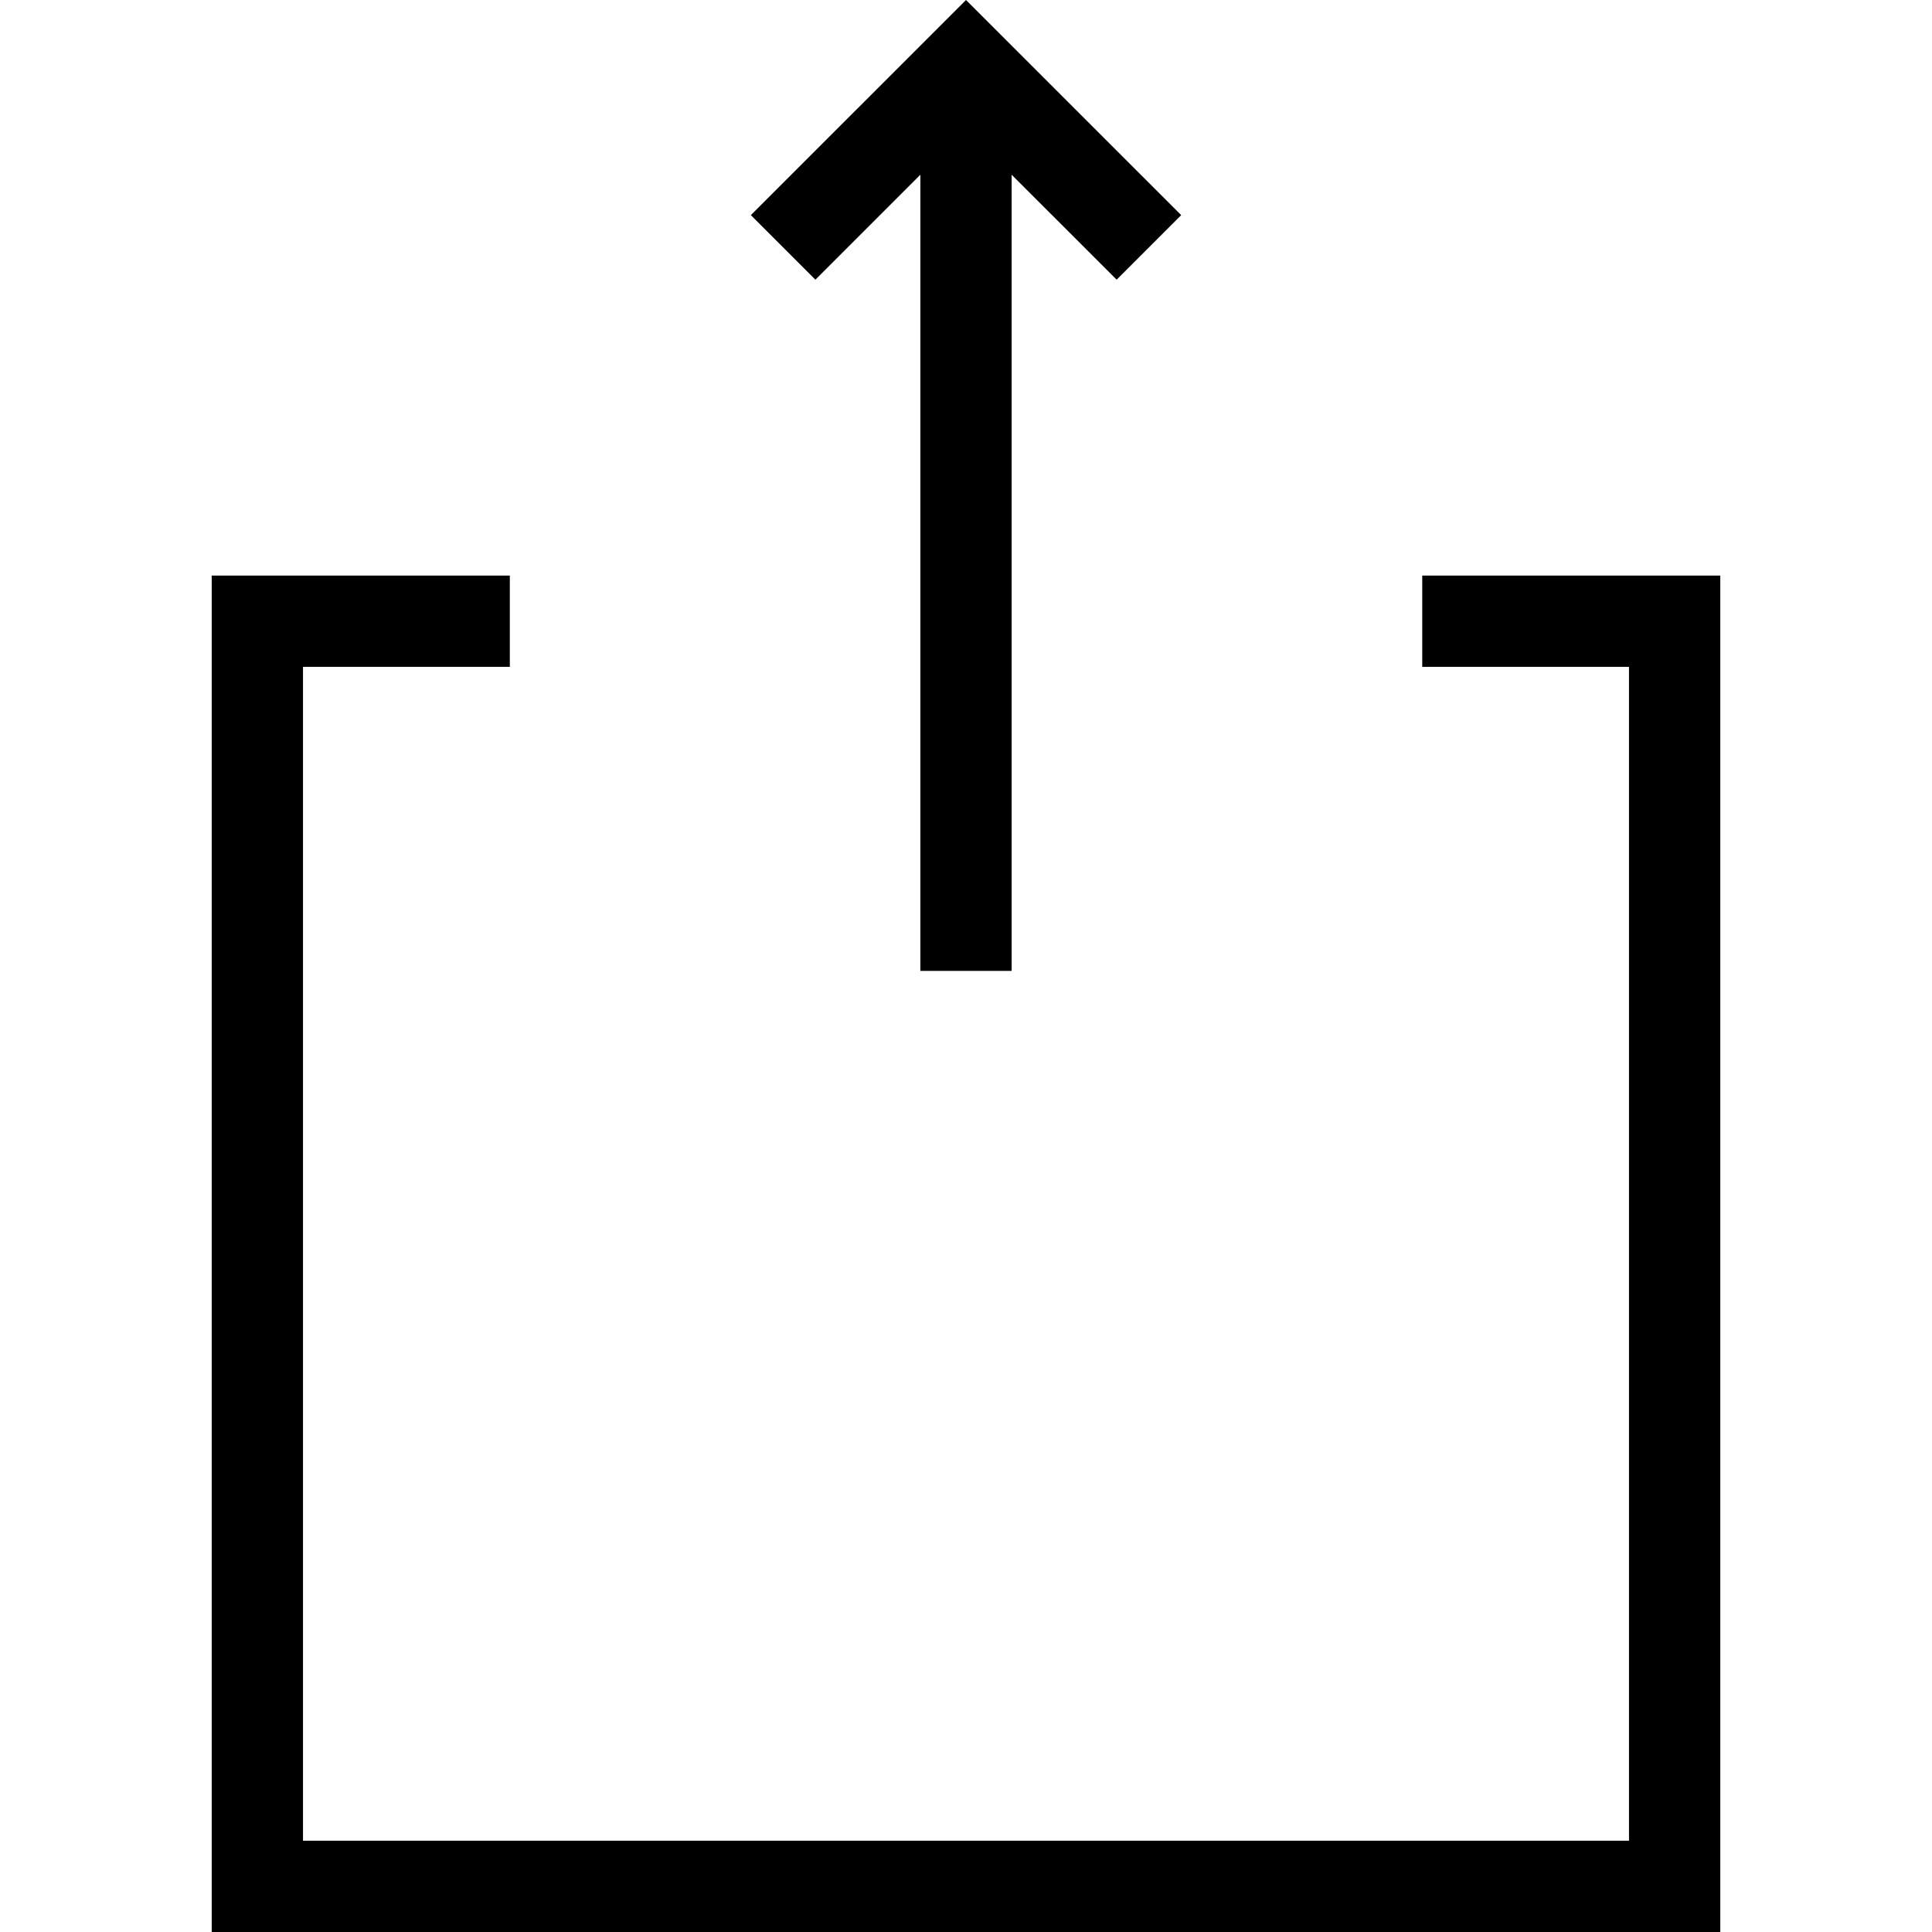 <?xml version="1.0" encoding="utf-8"?>

<!DOCTYPE svg PUBLIC "-//W3C//DTD SVG 1.1//EN" "http://www.w3.org/Graphics/SVG/1.1/DTD/svg11.dtd">
<!-- Скачано с сайта svg4.ru / Downloaded from svg4.ru -->
<svg height="800px" width="800px" version="1.1" id="_x32_" xmlns="http://www.w3.org/2000/svg" xmlns:xlink="http://www.w3.org/1999/xlink" 
	 viewBox="0 0 512 512"  xml:space="preserve">
<style type="text/css">
	.st0{fill:#000000;}
</style>
<g>
	<polygon class="st0" points="243.905,46.304 243.905,257.292 268.096,257.292 268.096,46.304 295.925,74.117 313.029,57.013 
		256.001,0 198.987,57.013 216.091,74.117 	"/>
	<polygon class="st0" points="376.909,152.534 376.909,176.725 431.701,176.725 431.701,487.809 80.299,487.809 80.299,176.725 
		135.107,176.725 135.107,152.534 56.107,152.534 56.107,512 455.893,512 455.893,152.534 	"/>
</g>
</svg>